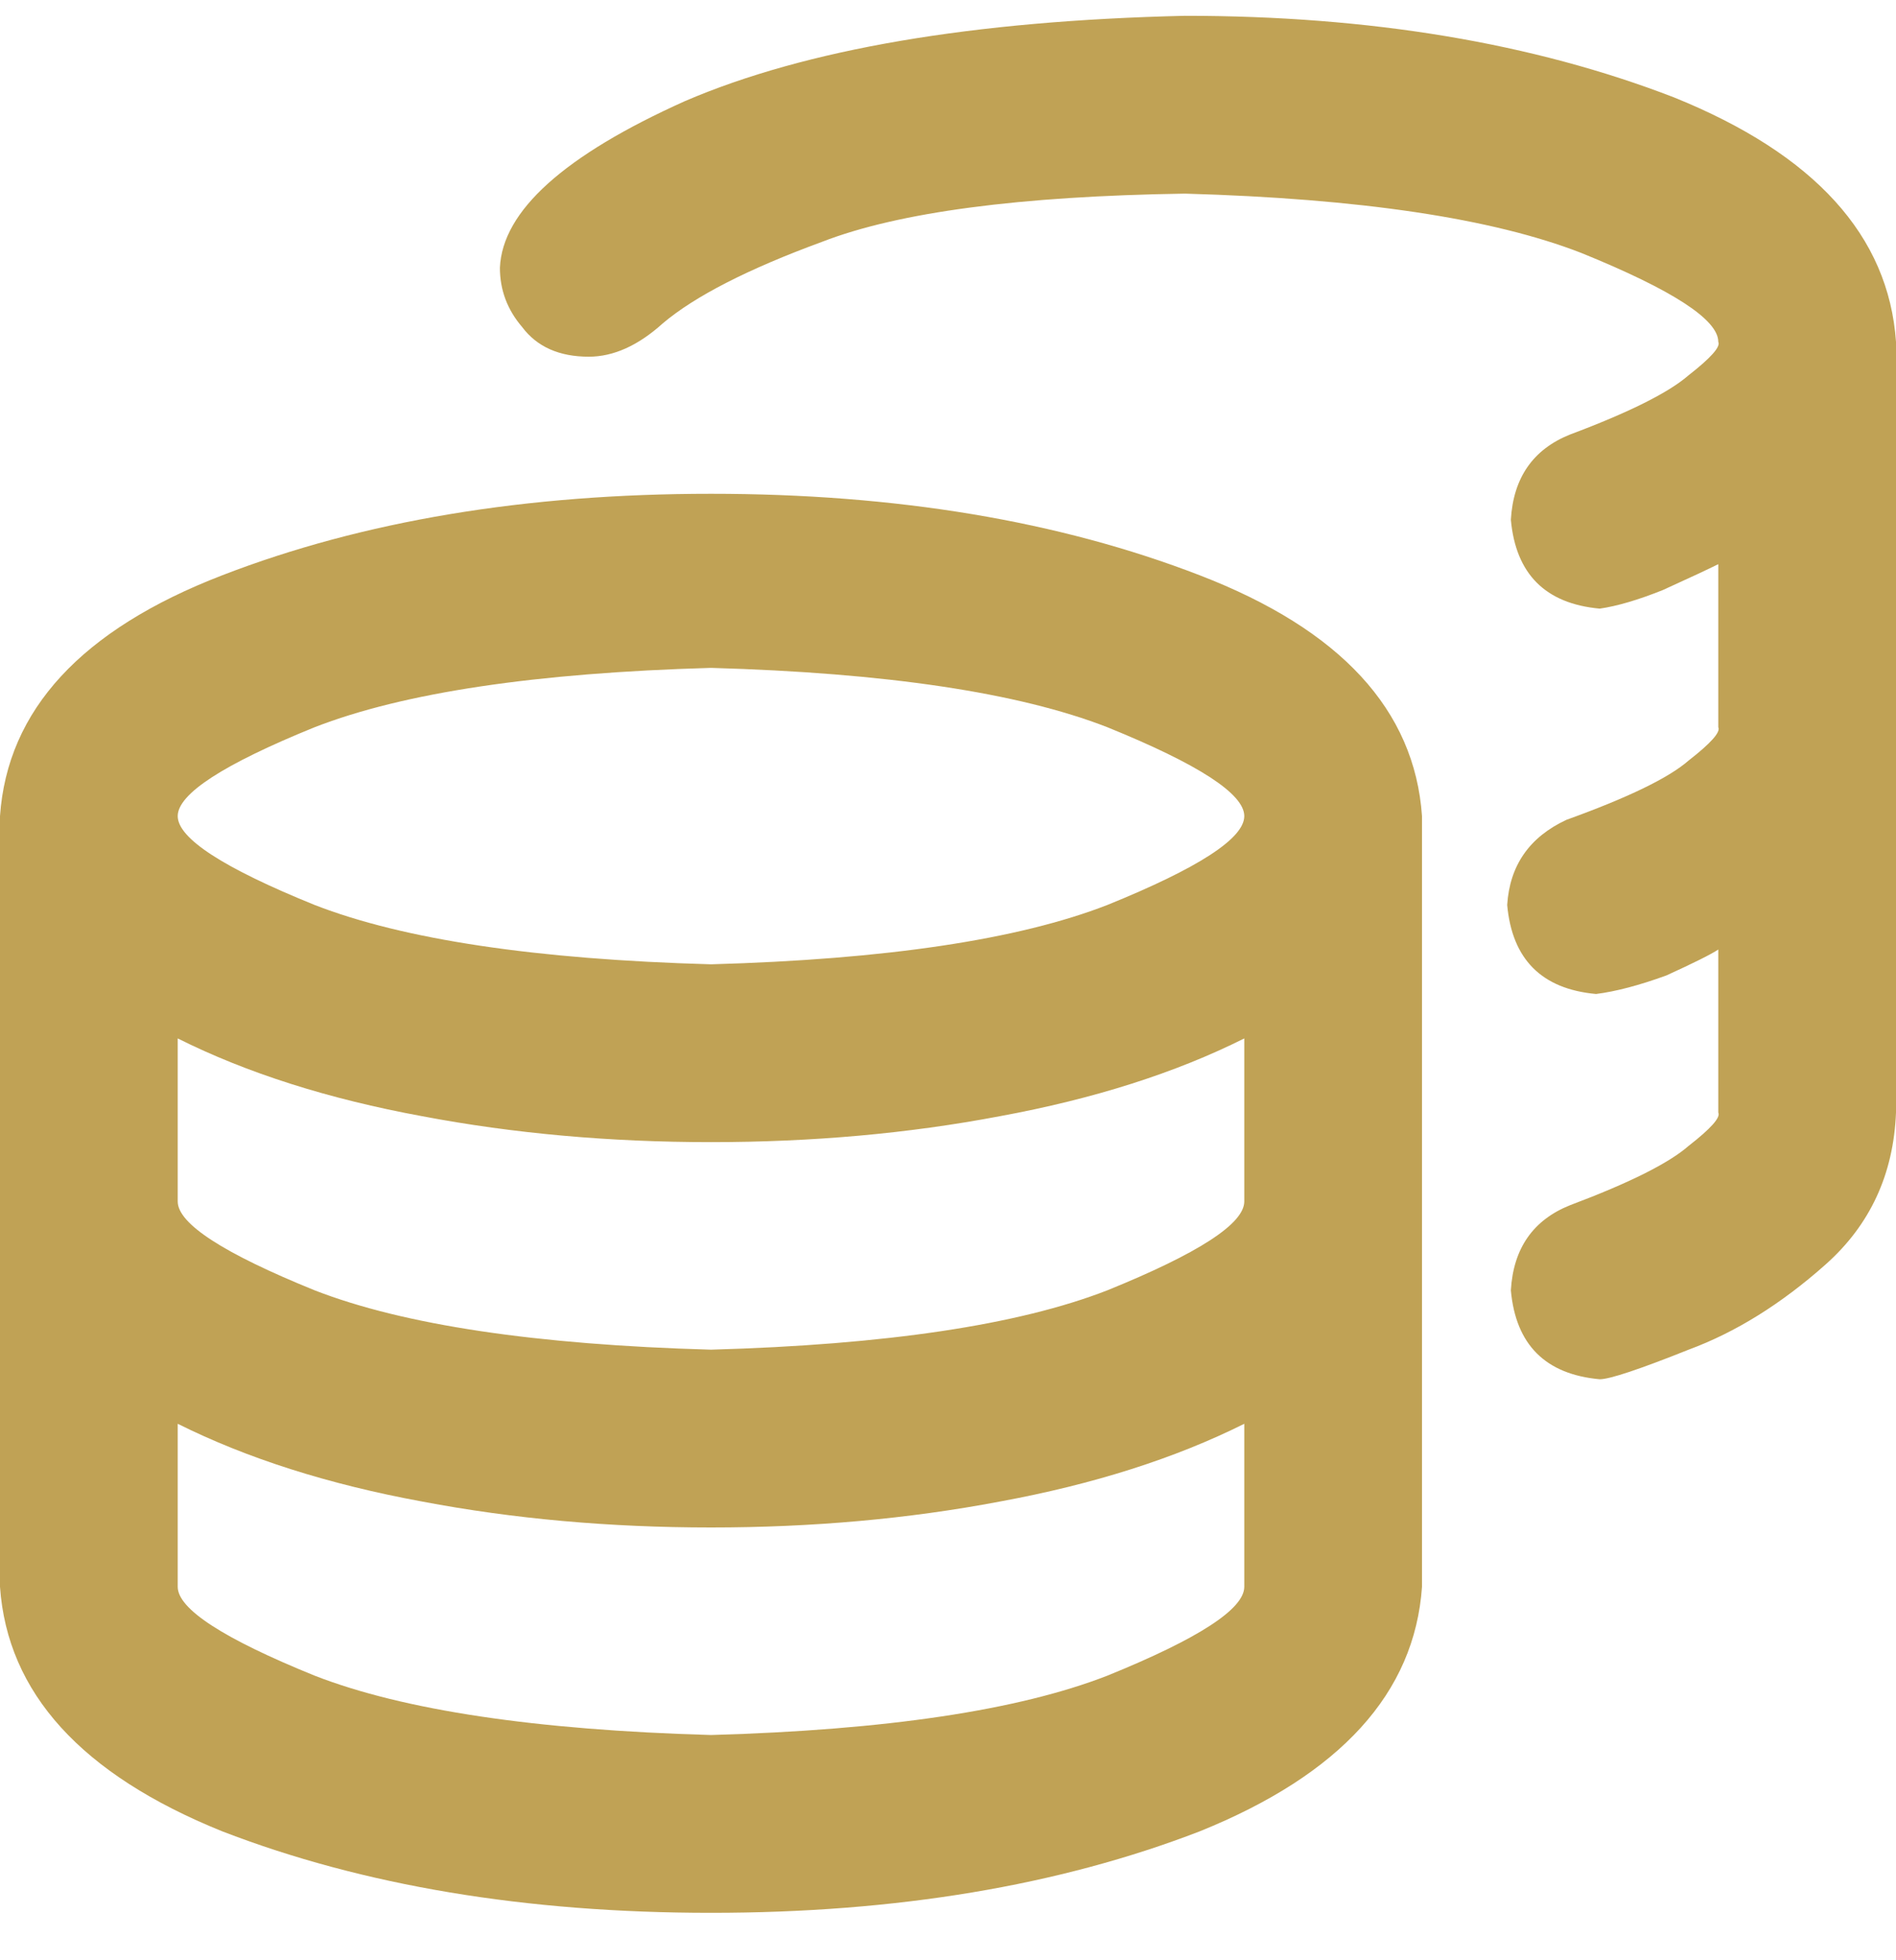 <svg width="30" height="31" viewBox="0 0 30 31" fill="none" xmlns="http://www.w3.org/2000/svg">
<path d="M11.25 7.809C8.32 7.809 5.742 8.238 3.516 9.098C1.289 9.957 0.117 11.227 0 12.906V25.094C0.117 26.773 1.289 28.062 3.516 28.961C5.742 29.82 8.32 30.25 11.25 30.25C14.18 30.25 16.758 29.82 18.984 28.961C21.211 28.062 22.383 26.773 22.5 25.094V12.906C22.383 11.227 21.211 9.957 18.984 9.098C16.758 8.238 14.18 7.809 11.25 7.809ZM19.688 25.094C19.688 25.445 18.965 25.914 17.52 26.5C16.113 27.047 14.023 27.359 11.25 27.438C8.477 27.359 6.387 27.047 4.98 26.5C3.535 25.914 2.812 25.445 2.812 25.094V22.516C3.906 23.062 5.195 23.473 6.68 23.746C8.125 24.02 9.648 24.156 11.25 24.156C12.852 24.156 14.375 24.02 15.82 23.746C17.305 23.473 18.594 23.062 19.688 22.516V25.094ZM19.688 19C19.688 19.352 18.965 19.82 17.52 20.406C16.113 20.953 14.023 21.266 11.25 21.344C8.477 21.266 6.387 20.953 4.98 20.406C3.535 19.82 2.812 19.352 2.812 19V16.422C3.906 16.969 5.195 17.379 6.68 17.652C8.125 17.926 9.648 18.062 11.25 18.062C12.852 18.062 14.375 17.926 15.82 17.652C17.305 17.379 18.594 16.969 19.688 16.422V19ZM11.25 15.25C8.477 15.172 6.387 14.859 4.98 14.312C3.535 13.727 2.812 13.258 2.812 12.906C2.812 12.555 3.535 12.086 4.98 11.5C6.387 10.953 8.477 10.641 11.25 10.562C14.023 10.641 16.113 10.953 17.52 11.5C18.965 12.086 19.688 12.555 19.688 12.906C19.688 13.258 18.965 13.727 17.52 14.312C16.113 14.859 14.023 15.172 11.25 15.25ZM18.75 0.25C15.391 0.328 12.754 0.777 10.84 1.598C8.926 2.457 7.949 3.336 7.91 4.234C7.91 4.586 8.027 4.898 8.262 5.172C8.496 5.484 8.848 5.641 9.316 5.641C9.707 5.641 10.098 5.465 10.488 5.113C10.996 4.684 11.836 4.254 13.008 3.824C14.219 3.355 16.133 3.102 18.75 3.062C21.523 3.141 23.613 3.453 25.02 4C26.465 4.586 27.188 5.055 27.188 5.406C27.227 5.484 27.07 5.66 26.719 5.934C26.406 6.207 25.781 6.52 24.844 6.871C24.258 7.105 23.945 7.555 23.906 8.219C23.984 9.078 24.453 9.547 25.312 9.625C25.586 9.586 25.918 9.488 26.309 9.332C26.738 9.137 27.031 9 27.188 8.922V11.5C27.227 11.578 27.07 11.754 26.719 12.027C26.406 12.301 25.762 12.613 24.785 12.965C24.199 13.238 23.887 13.688 23.848 14.312C23.926 15.172 24.395 15.641 25.254 15.719C25.566 15.68 25.938 15.582 26.367 15.426C26.797 15.23 27.07 15.094 27.188 15.016V17.594C27.227 17.672 27.07 17.848 26.719 18.121C26.406 18.395 25.781 18.707 24.844 19.059C24.258 19.293 23.945 19.742 23.906 20.406C23.984 21.266 24.453 21.734 25.312 21.812C25.469 21.812 25.938 21.656 26.719 21.344C27.461 21.07 28.184 20.621 28.887 19.996C29.59 19.371 29.961 18.57 30 17.594V5.406C29.883 3.727 28.711 2.438 26.484 1.539C24.258 0.68 21.68 0.25 18.75 0.25Z" fill="#C0A255"/>
</svg>

